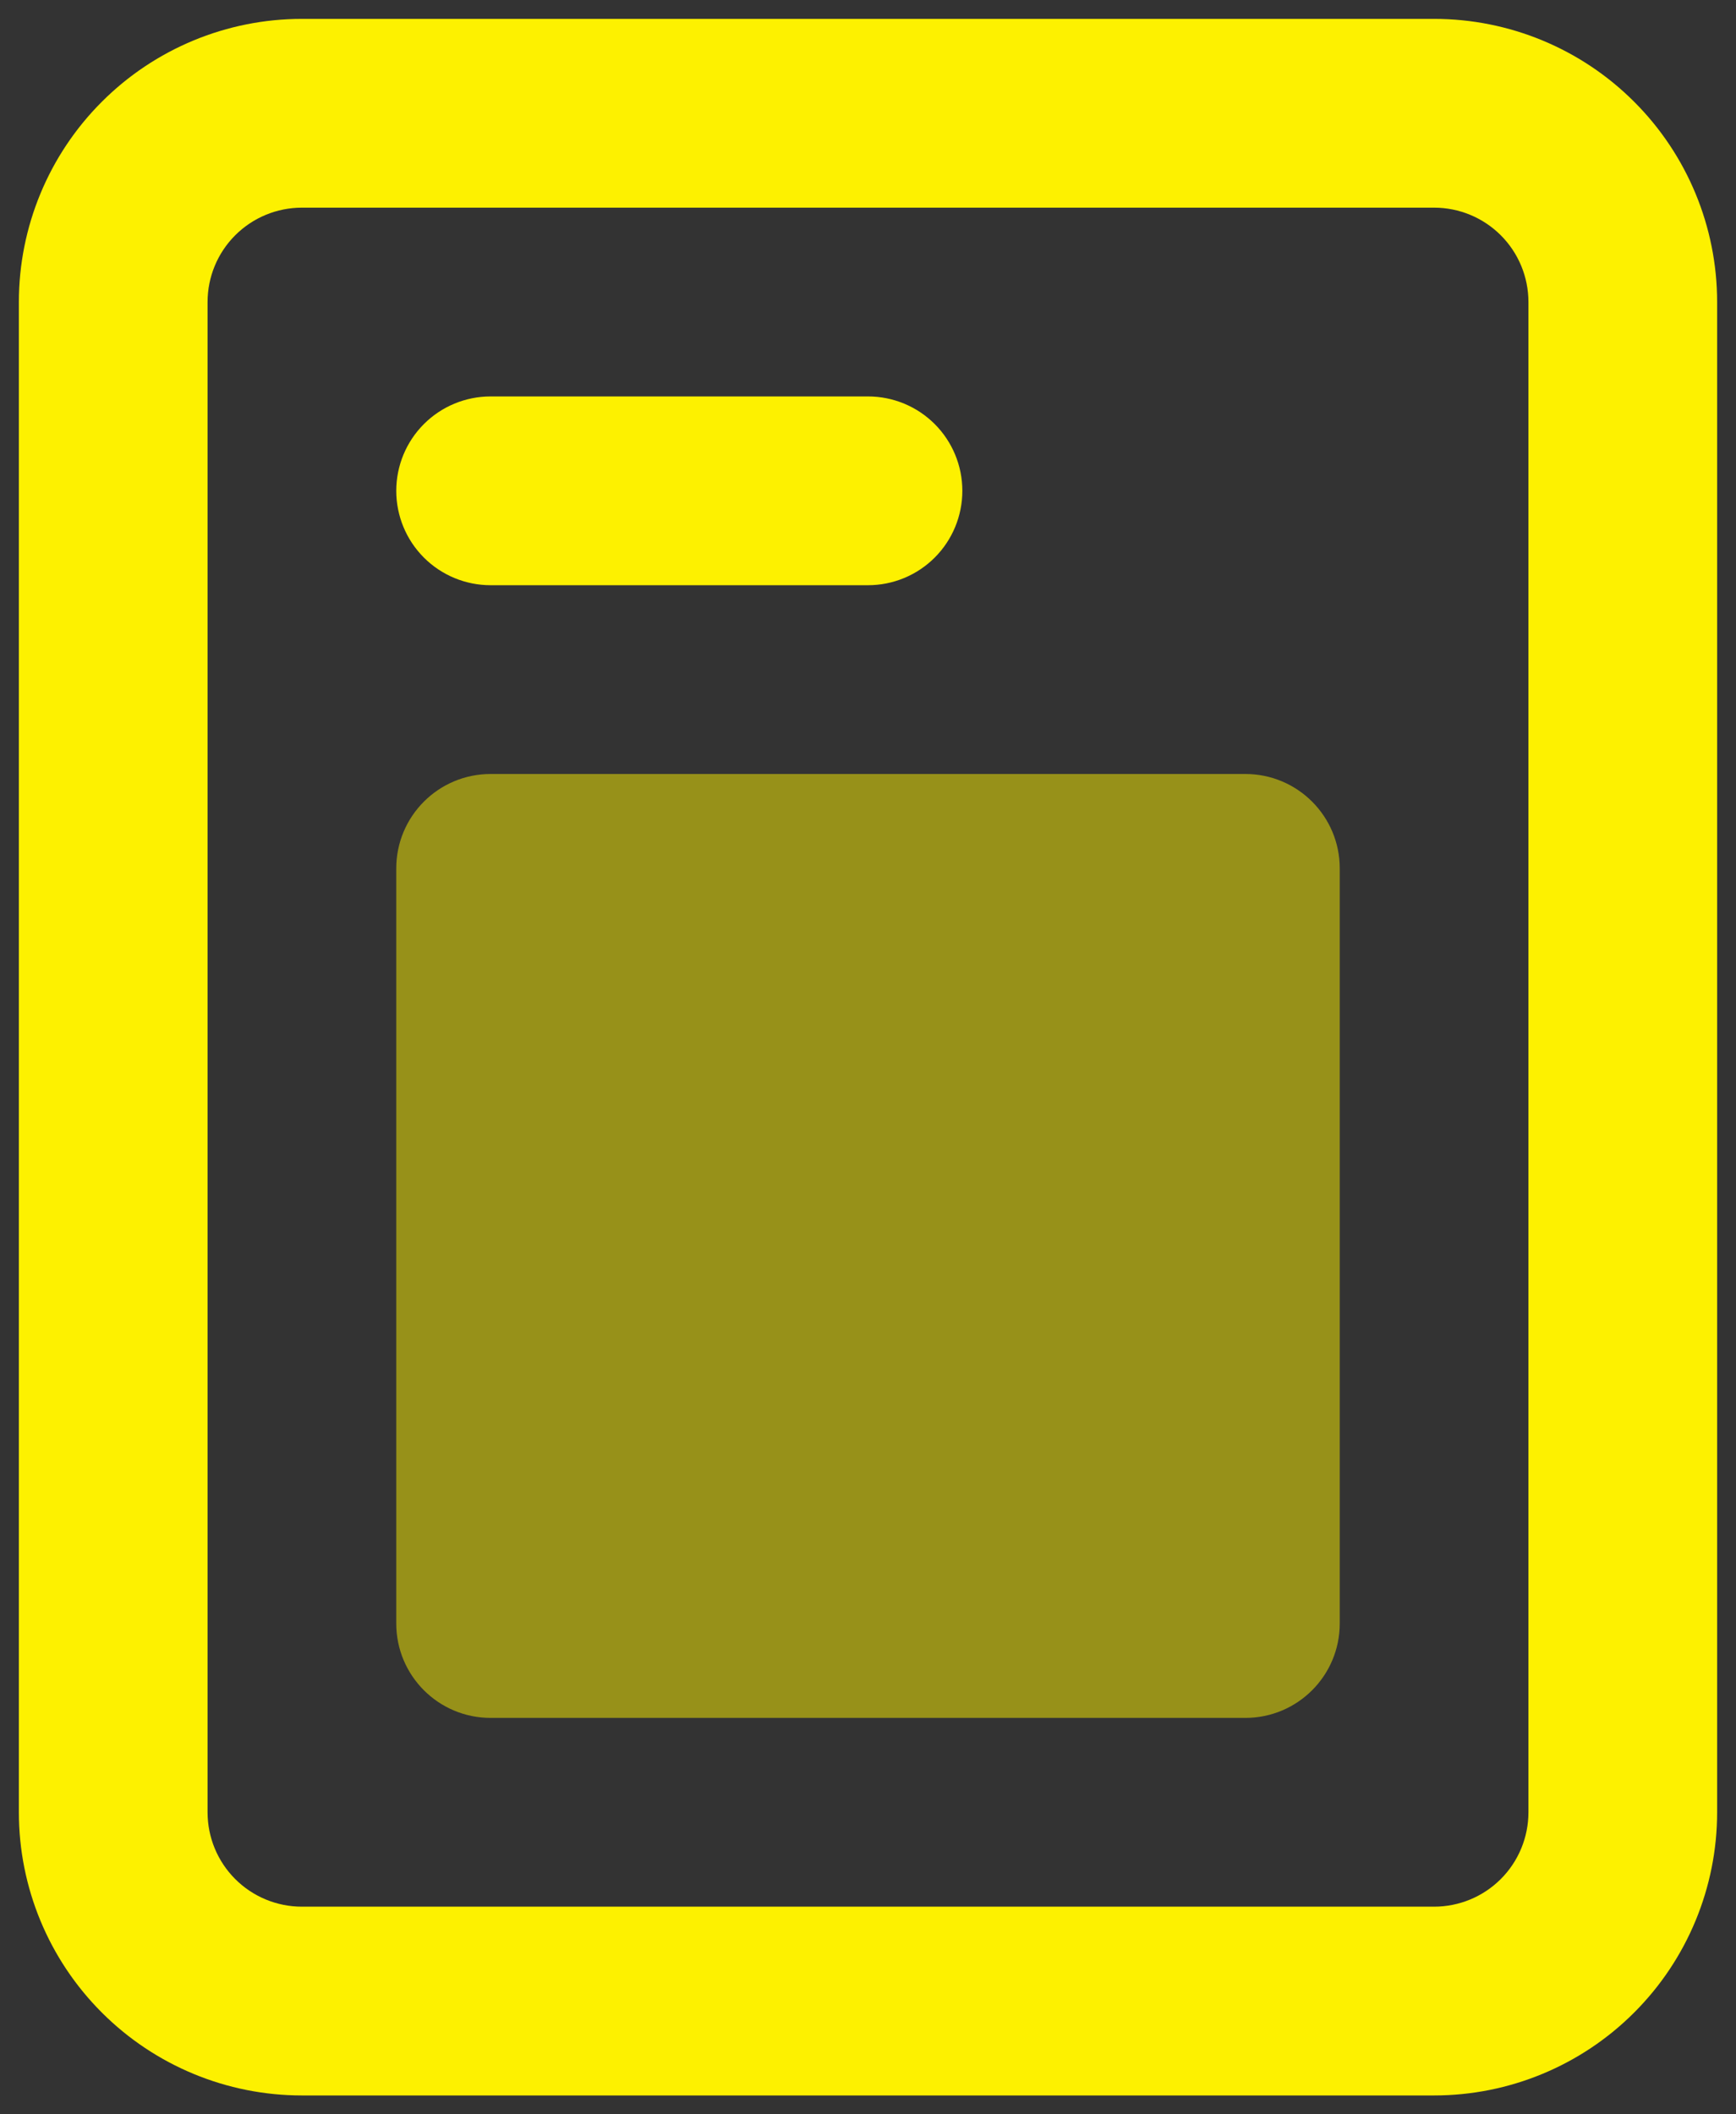 <svg width="46" height="56" viewBox="0 0 46 56" fill="none" xmlns="http://www.w3.org/2000/svg">
<rect x="0" y="0" width="46" height="56" fill="#333333" stroke="none"/>
<path opacity="0.5" d="M33 20.5H13C11.619 20.5 10.5 21.619 10.5 23V43C10.5 44.381 11.619 45.5 13 45.5H33C34.381 45.5 35.5 44.381 35.5 43V23C35.5 21.619 34.381 20.5 33 20.5Z" fill="#FDF100"/>
<path fill-rule="evenodd" clip-rule="evenodd" d="M38 5.5H8C7.337 5.5 6.701 5.763 6.232 6.232C5.763 6.701 5.5 7.337 5.5 8V48C5.5 48.663 5.763 49.299 6.232 49.768C6.701 50.237 7.337 50.5 8 50.5H38C38.663 50.5 39.299 50.237 39.768 49.768C40.237 49.299 40.5 48.663 40.5 48V8C40.5 7.337 40.237 6.701 39.768 6.232C39.299 5.763 38.663 5.5 38 5.5ZM8 0.5C6.011 0.5 4.103 1.29 2.697 2.697C1.29 4.103 0.5 6.011 0.5 8V48C0.5 49.989 1.29 51.897 2.697 53.303C4.103 54.71 6.011 55.5 8 55.5H38C39.989 55.5 41.897 54.71 43.303 53.303C44.71 51.897 45.5 49.989 45.5 48V8C45.5 6.011 44.71 4.103 43.303 2.697C41.897 1.29 39.989 0.5 38 0.5H8Z" fill="#FDF100"/>
<path d="M10.5 13C10.5 12.337 10.763 11.701 11.232 11.232C11.701 10.763 12.337 10.5 13 10.5H23C23.663 10.5 24.299 10.763 24.768 11.232C25.237 11.701 25.5 12.337 25.5 13C25.5 13.663 25.237 14.299 24.768 14.768C24.299 15.237 23.663 15.5 23 15.5H13C12.337 15.5 11.701 15.237 11.232 14.768C10.763 14.299 10.5 13.663 10.5 13Z" fill="#FDF100"/>
</svg>
